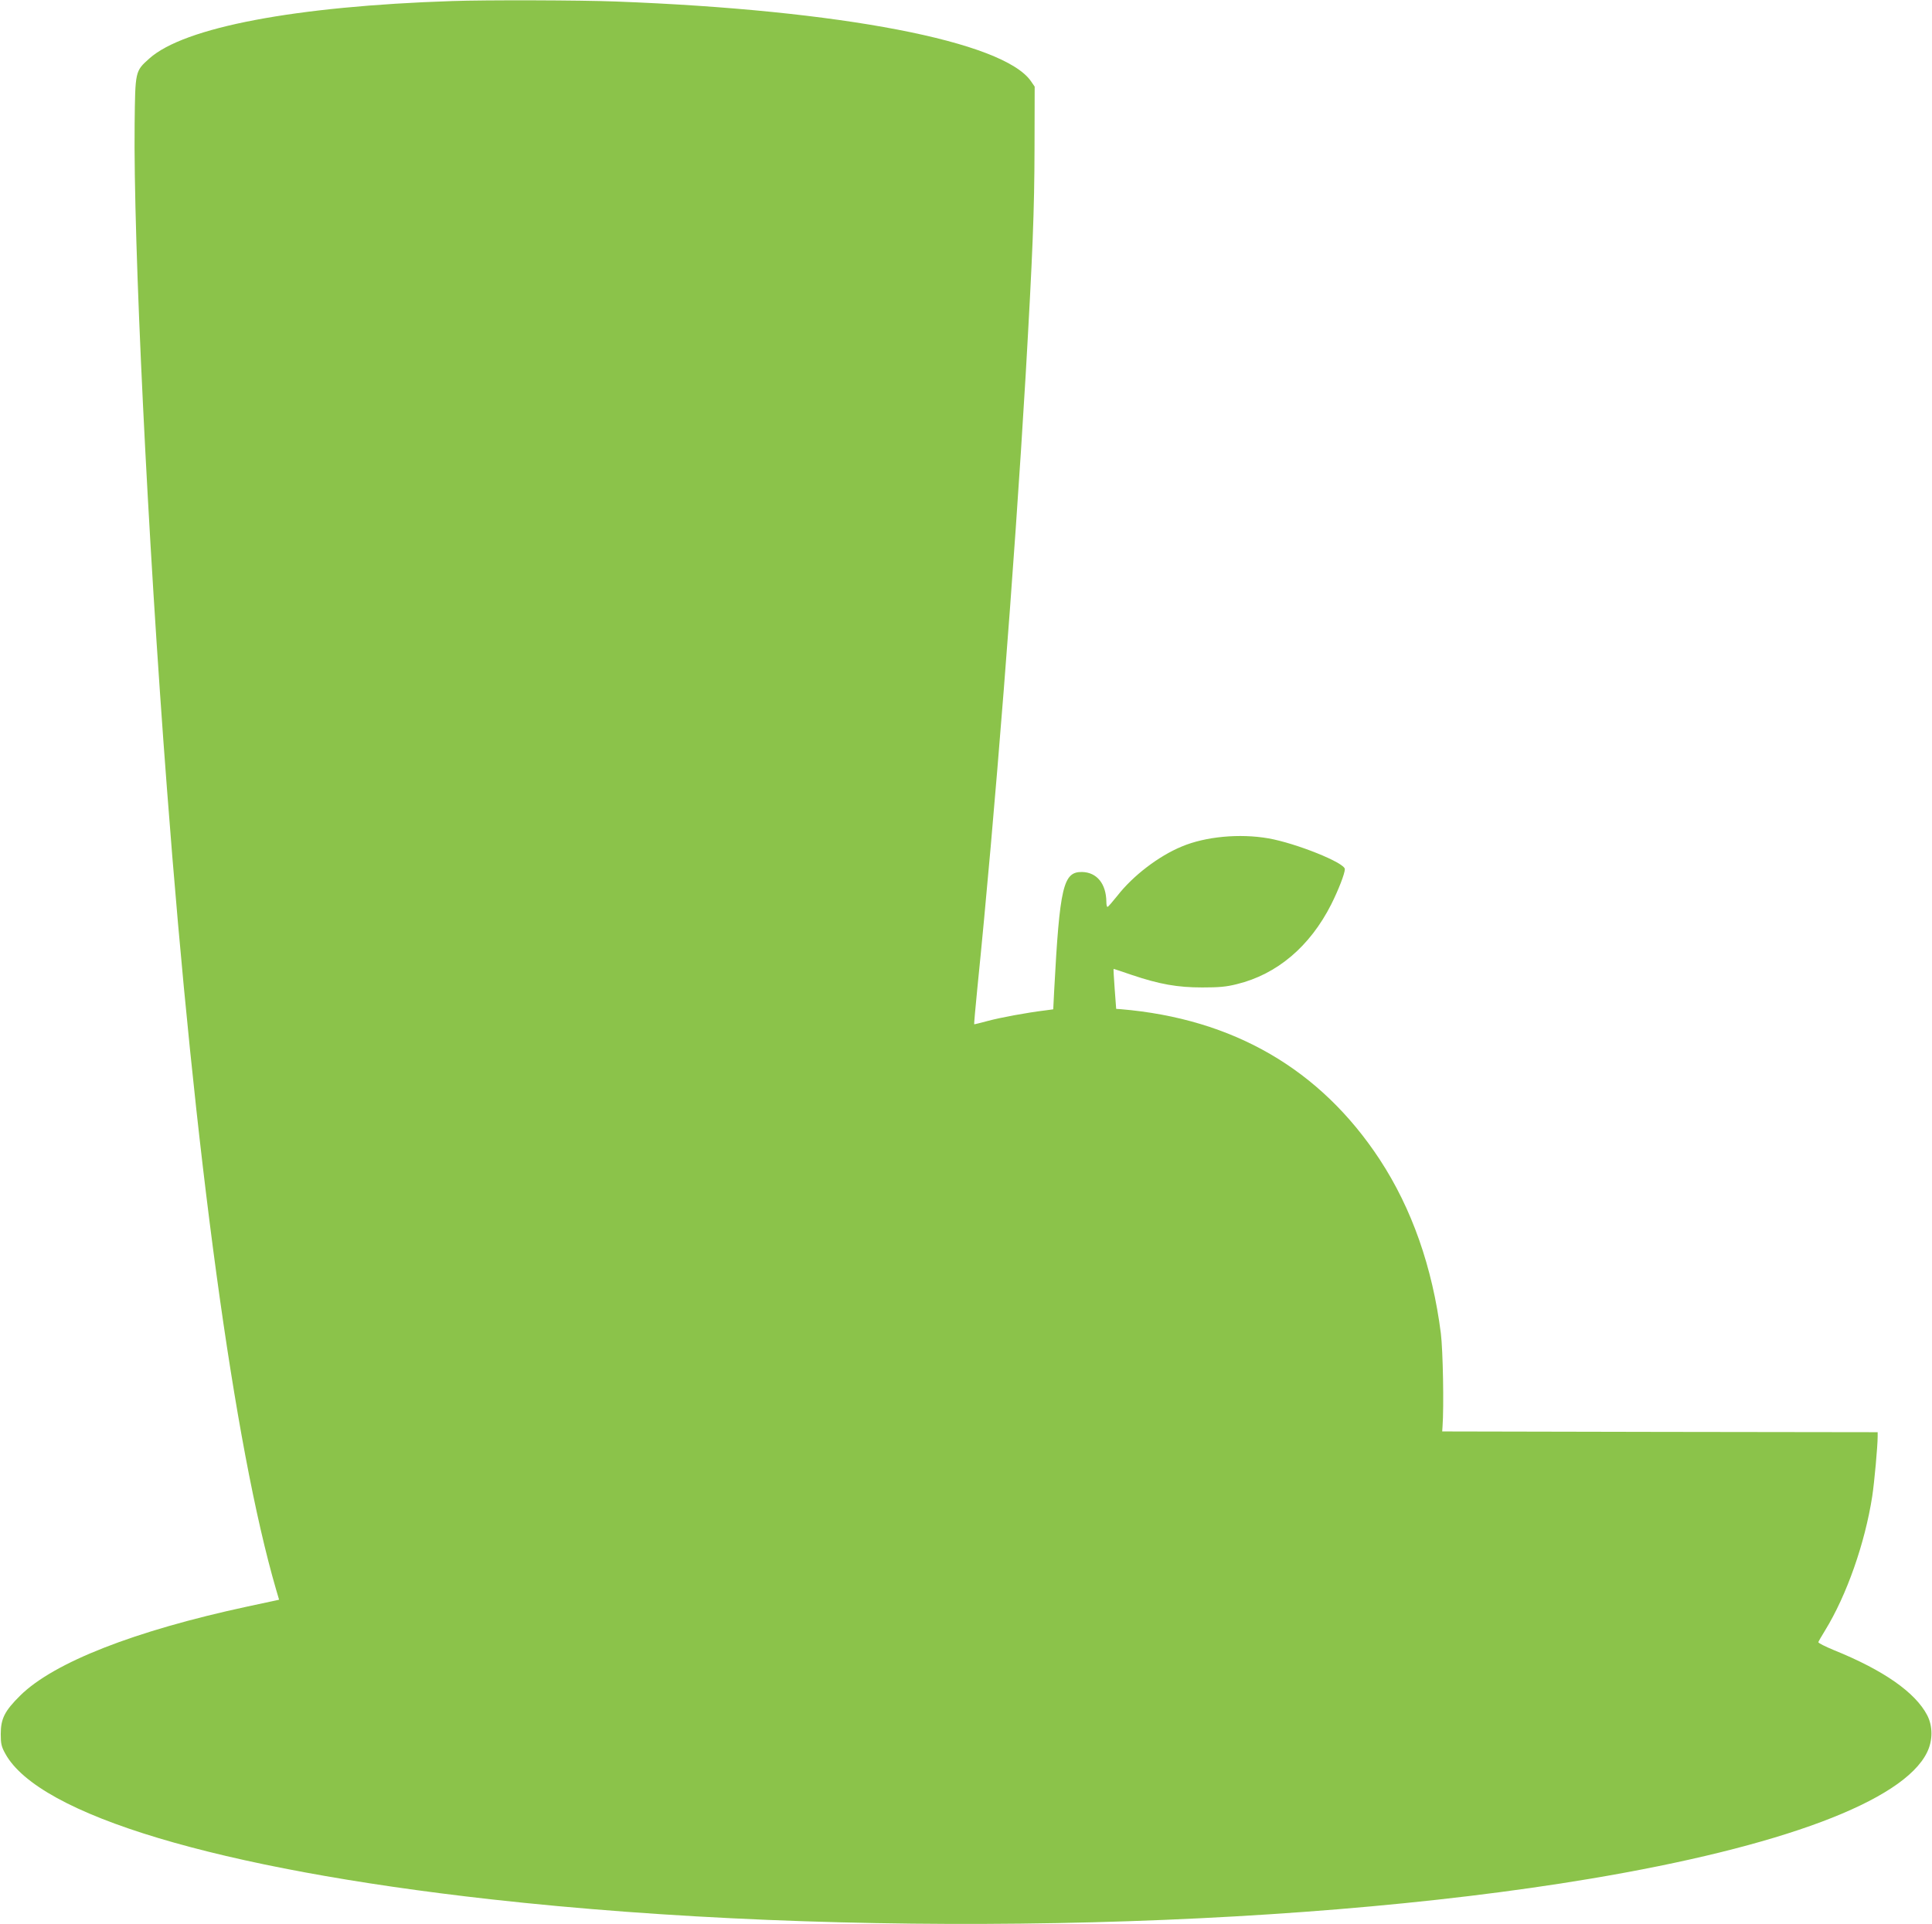<?xml version="1.0" standalone="no"?>
<!DOCTYPE svg PUBLIC "-//W3C//DTD SVG 20010904//EN"
 "http://www.w3.org/TR/2001/REC-SVG-20010904/DTD/svg10.dtd">
<svg version="1.0" xmlns="http://www.w3.org/2000/svg"
 width="1280pt" height="1275pt" viewBox="0 0 1280 1275"
 preserveAspectRatio="xMidYMid meet">
<g transform="translate(0,1275) scale(0.1,-0.1)"
fill="#8bc34a" stroke="none">
<path d="M2995 12743 c-1037 -34 -1776 -174 -2006 -381 -94 -84 -93 -83 -97
-432 -9 -778 85 -2717 214 -4405 186 -2447 447 -4359 723 -5307 l20 -68 -22
-5 c-12 -3 -96 -21 -187 -40 -748 -161 -1283 -370 -1506 -590 -103 -102 -129
-153 -129 -255 0 -64 4 -83 30 -130 223 -407 1410 -763 3215 -965 2329 -260
5246 -206 7285 136 1267 212 2074 514 2232 837 39 79 39 174 1 247 -79 151
-289 298 -618 431 -58 24 -104 47 -103 53 2 6 22 41 45 78 143 233 264 578
312 888 14 92 36 332 36 397 l0 28 -1442 2 -1443 3 2 30 c10 135 3 506 -11
620 -56 439 -192 827 -405 1152 -393 598 -970 933 -1716 996 l-30 2 -10 133
c-5 72 -9 132 -7 132 2 0 56 -18 120 -40 184 -62 303 -83 467 -83 111 0 159 4
230 22 266 65 484 250 625 529 48 96 90 204 90 233 0 42 -324 172 -507 204
-190 33 -416 12 -573 -54 -153 -63 -323 -193 -426 -325 -33 -41 -62 -75 -66
-75 -5 -1 -8 14 -8 32 -1 121 -63 197 -161 199 -125 2 -148 -95 -185 -789 l-6
-121 -52 -7 c-124 -15 -301 -48 -382 -70 -48 -13 -89 -23 -90 -22 -1 1 8 108
21 237 117 1153 244 2776 320 4060 47 815 58 1094 59 1506 l1 410 -24 35
c-181 265 -1262 473 -2751 529 -234 9 -862 11 -1085 3z"/>
</g>
</svg>
